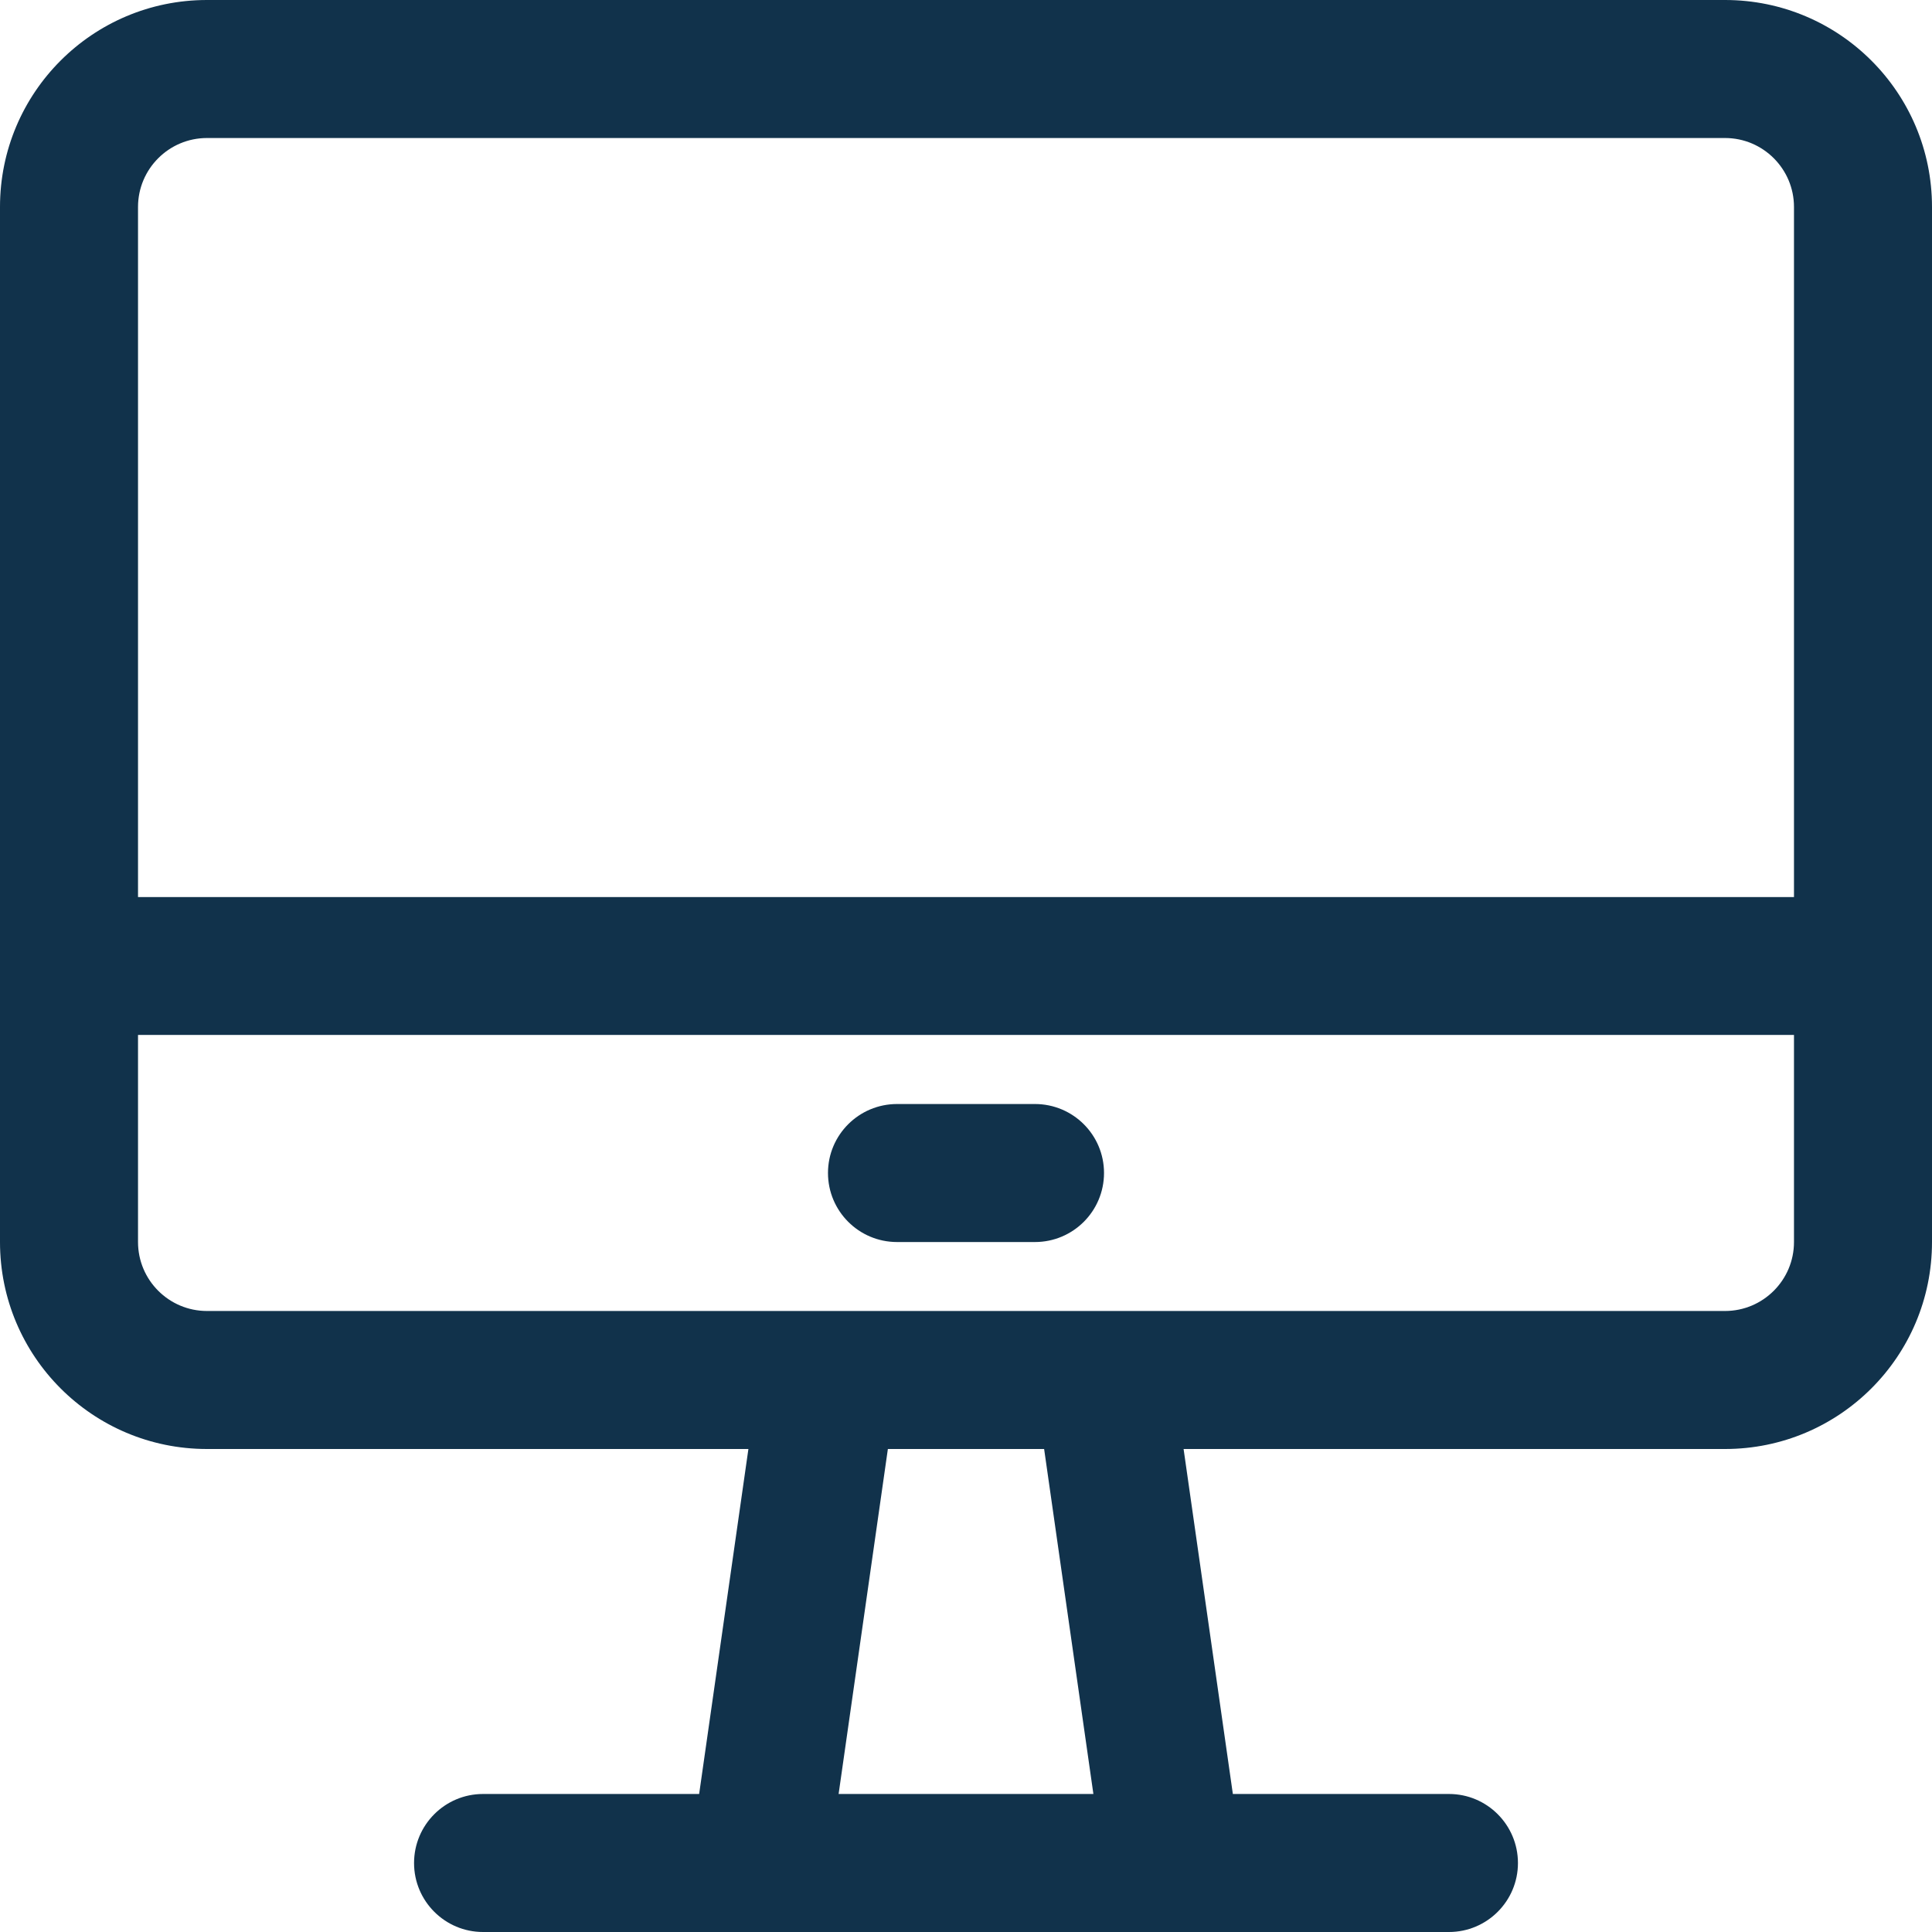 <svg width="16" height="16" viewBox="0 0 16 16" fill="none" xmlns="http://www.w3.org/2000/svg">
<g id="informatika">
<path id="Vector" fill-rule="evenodd" clip-rule="evenodd" d="M10.21 14.857L9.802 12H14.286C15.233 12 16 11.233 16 10.286V1.714C16 0.767 15.233 0 14.286 0H1.714C0.767 0 0 0.767 0 1.714V10.286C0 11.233 0.767 12 1.714 12H6.198L5.79 14.857H4C3.685 14.857 3.429 15.113 3.429 15.429C3.429 15.744 3.685 16 4 16H12C12.315 16 12.571 15.744 12.571 15.429C12.571 15.113 12.315 14.857 12 14.857H10.21ZM7.353 12L6.945 14.857H9.055L8.647 12H7.353ZM14.857 8.571H1.143V10.286C1.143 10.601 1.399 10.857 1.714 10.857H14.286C14.601 10.857 14.857 10.601 14.857 10.286V8.571ZM7.429 10.286H8.571C8.887 10.286 9.143 10.03 9.143 9.714C9.143 9.399 8.887 9.143 8.571 9.143H7.429C7.113 9.143 6.857 9.399 6.857 9.714C6.857 10.03 7.113 10.286 7.429 10.286ZM14.857 7.429H1.143V1.714C1.143 1.399 1.399 1.143 1.714 1.143H14.286C14.601 1.143 14.857 1.399 14.857 1.714V7.429Z" fill="#11324B"/>
</g>
</svg>
